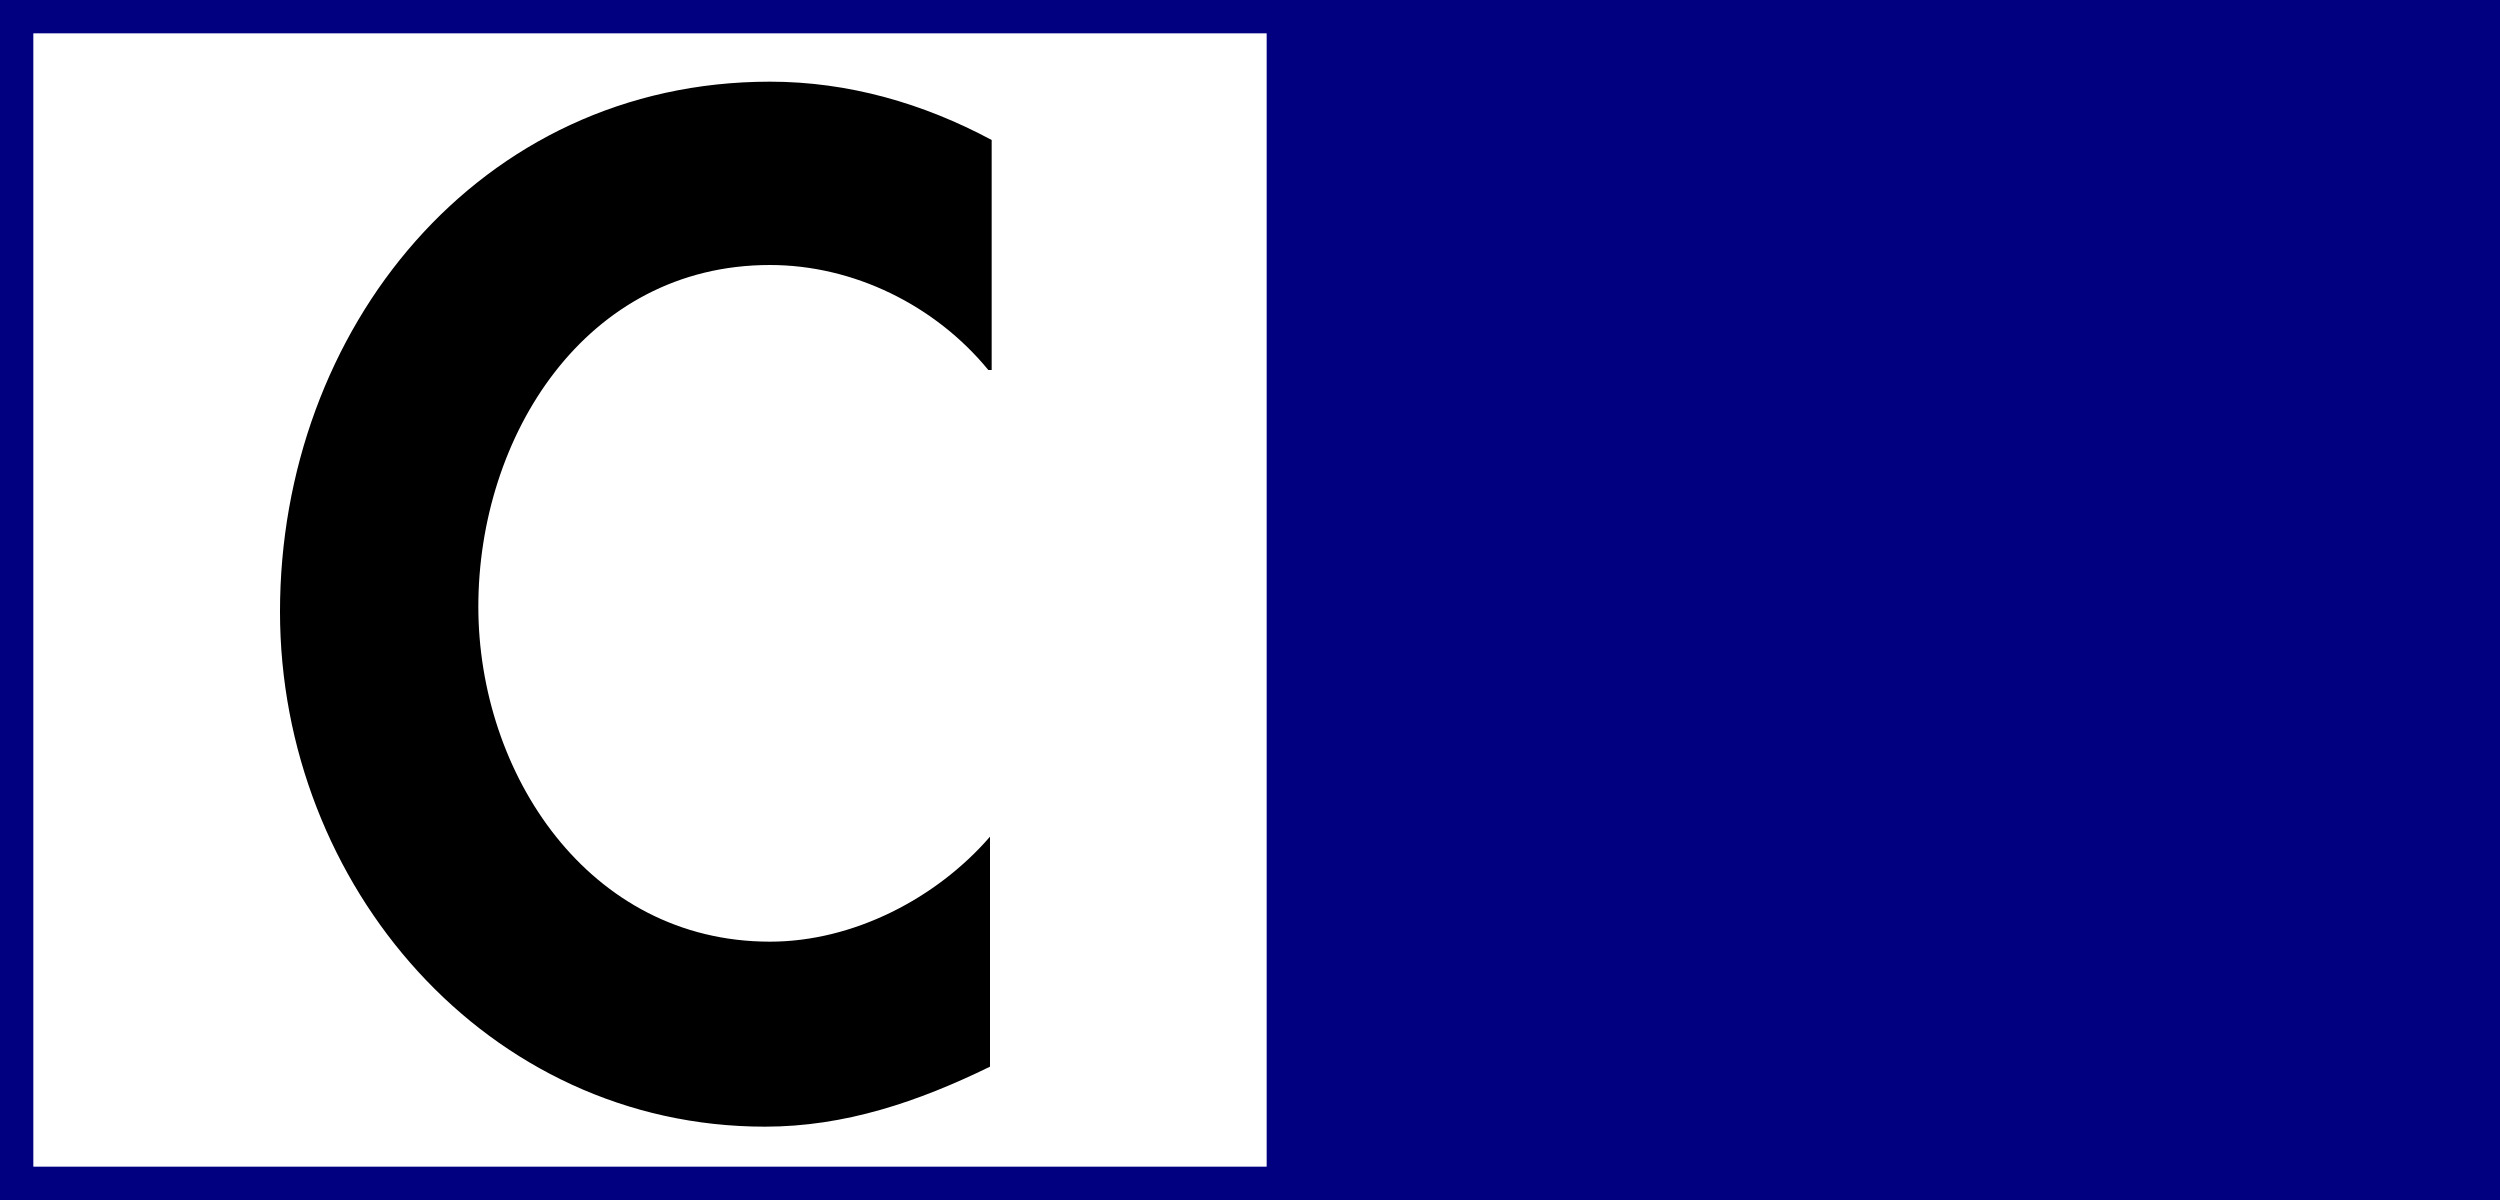 <?xml version="1.0" encoding="utf-8"?>
<!-- Generator: Adobe Illustrator 27.0.1, SVG Export Plug-In . SVG Version: 6.00 Build 0)  -->
<svg version="1.1" id="Calque_2_00000085971130957021821960000011211874024251878828_"
	 xmlns="http://www.w3.org/2000/svg" xmlns:xlink="http://www.w3.org/1999/xlink" x="0px" y="0px" viewBox="0 0 150 72"
	 style="enable-background:new 0 0 150 72;" xml:space="preserve">
<style type="text/css">
	.st0{fill:#000080;}
	.st1{fill:#FFFFFF;}
</style>
<rect y="0" class="st0" width="150" height="72"/>
<rect x="2" y="2" class="st1" width="74" height="68"/>
<g>
	<path d="M59.3,22.2c-3.2-3.9-8.1-6.3-13.1-6.3c-11.1,0-17.5,10.3-17.5,20.5c0,10,6.6,20.1,17.5,20.1c5,0,10-2.6,13.2-6.3V64
		c-4.3,2.1-8.7,3.6-13.5,3.6c-16.7,0-29.1-14.5-29.1-30.9c0-16.9,11.9-31.8,29.4-31.8c4.7,0,9.2,1.3,13.3,3.5V22.2z"/>
</g>
</svg>

